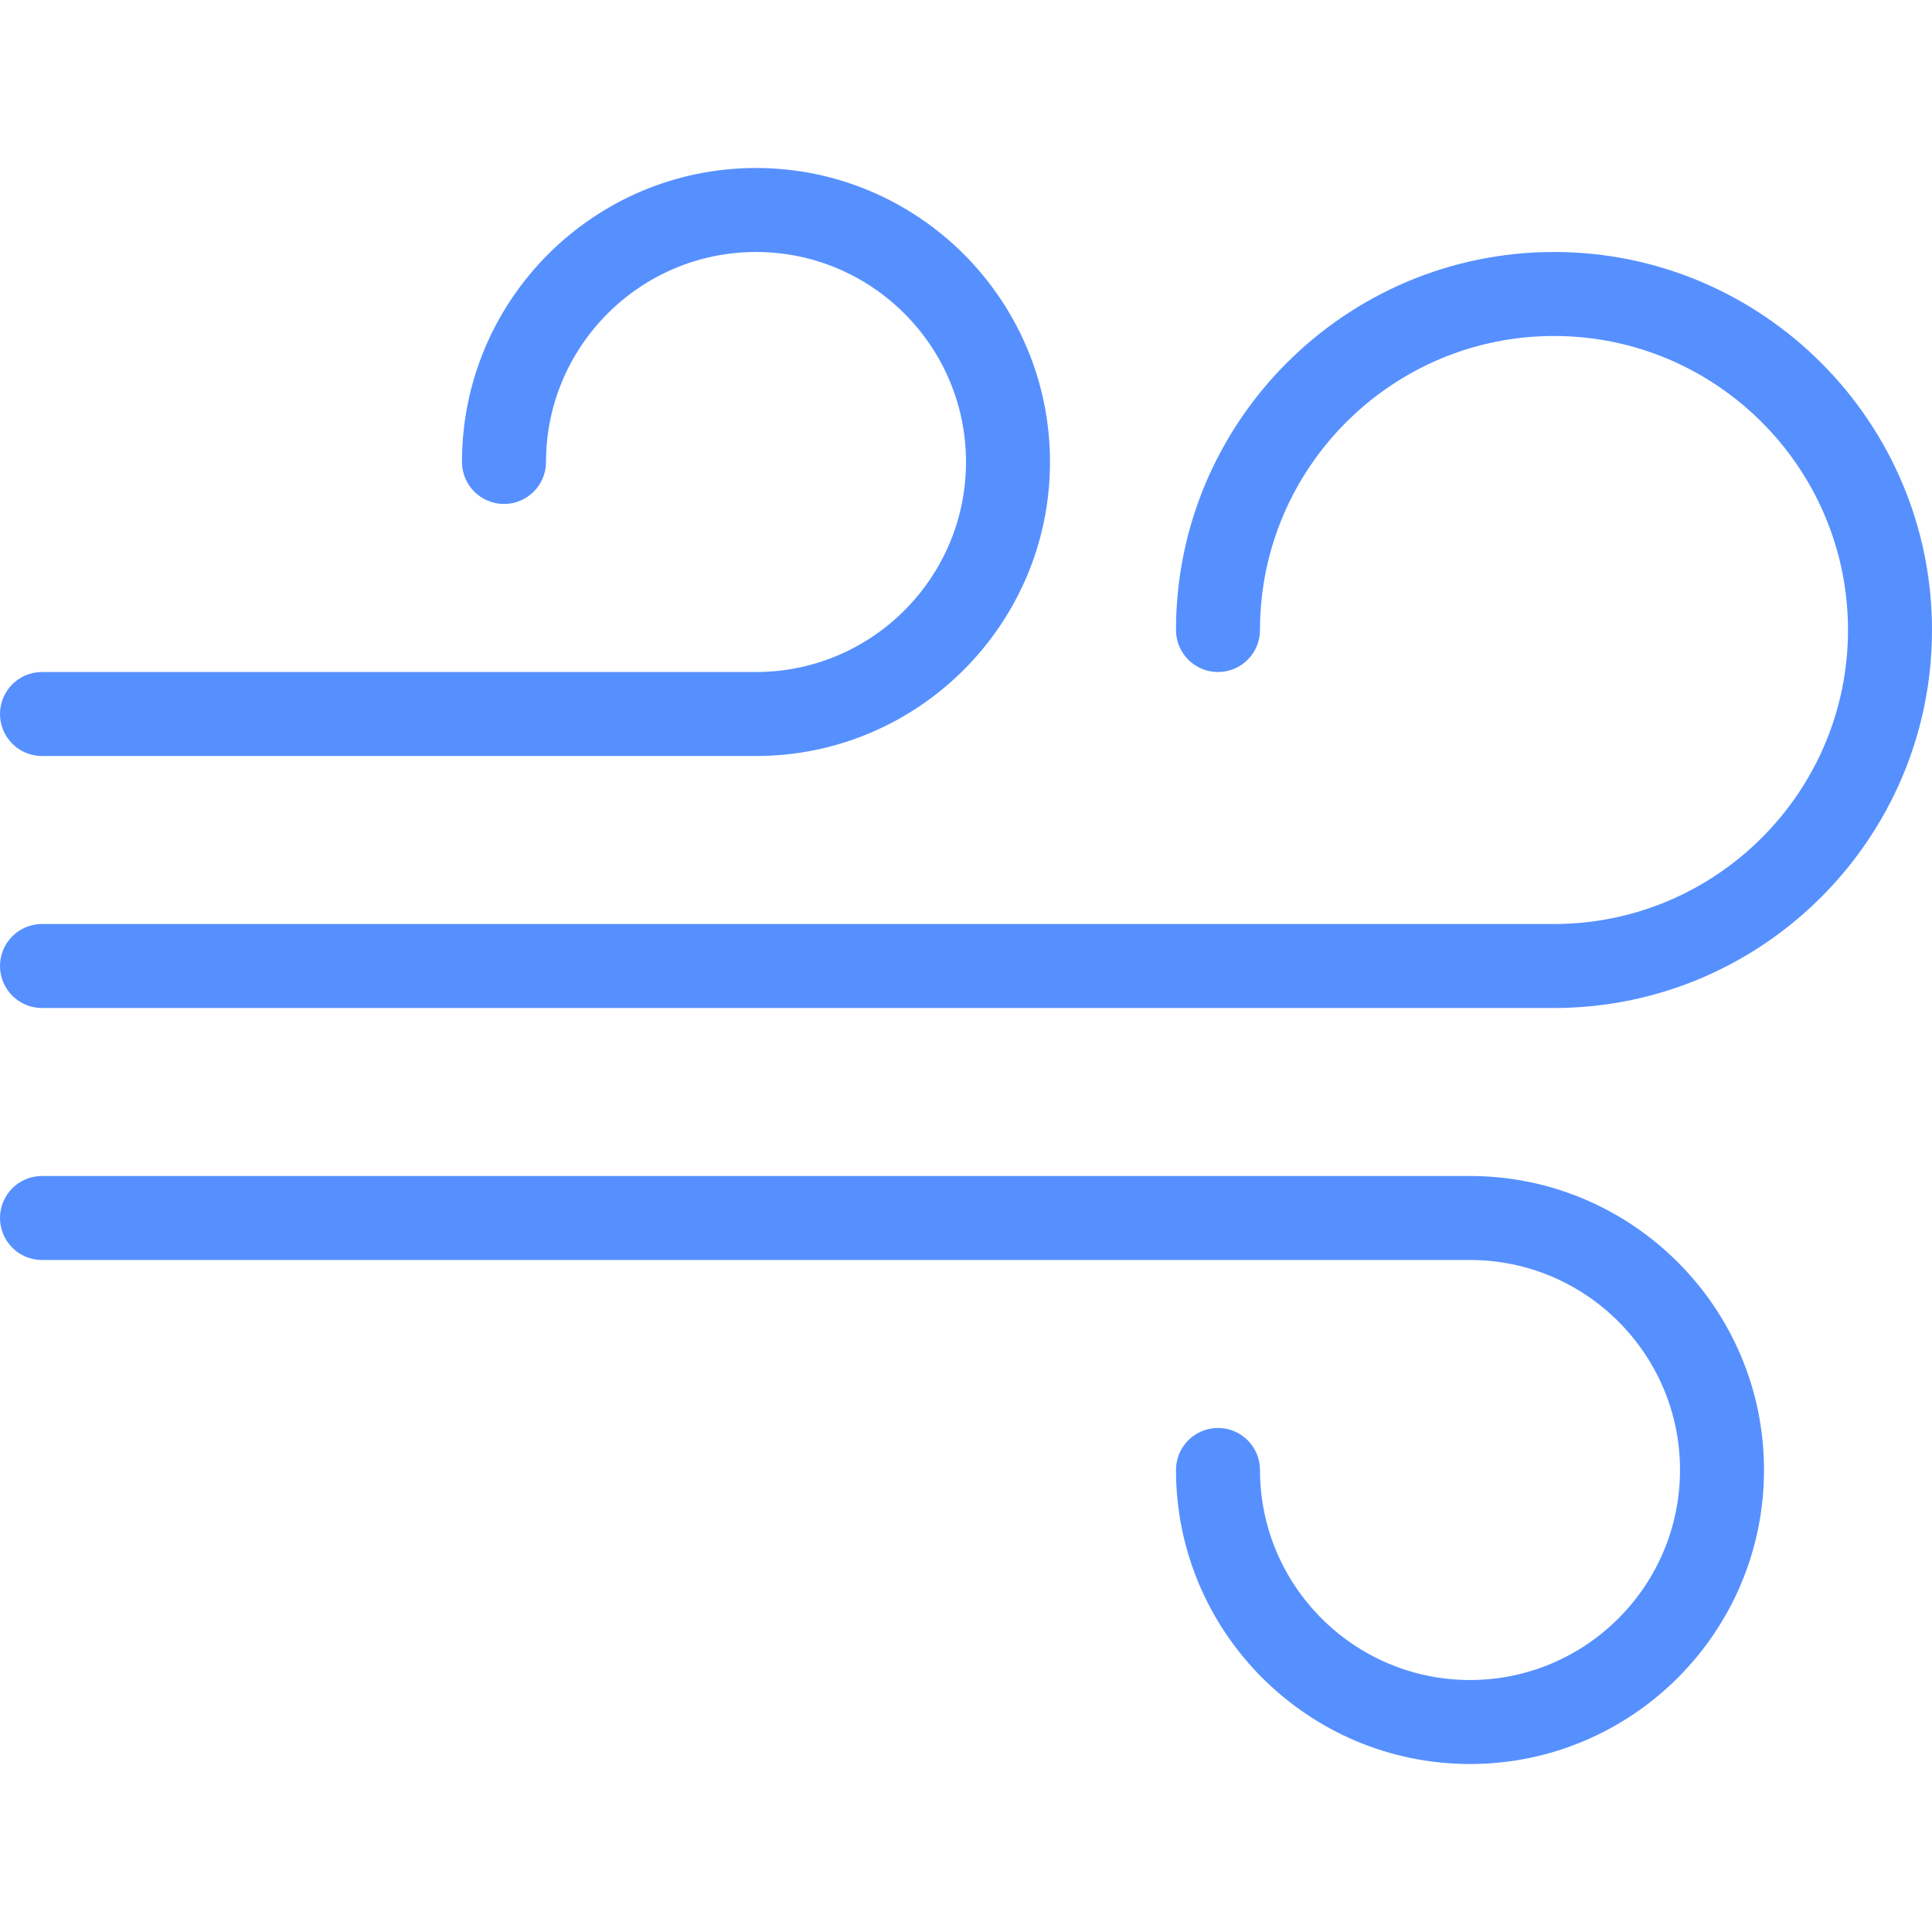 <svg xmlns="http://www.w3.org/2000/svg" width="42" height="42" viewBox="0 0 42 42" fill="none"><g clip-path="url(#clip0_60_85)"><path d="M33.783 5.478C29.251 5.478 25.565 9.165 25.565 13.696C25.565 14.2 25.973 14.609 26.478 14.609C26.983 14.609 27.391 14.2 27.391 13.696C27.391 10.171 30.259 7.304 33.783 7.304C37.306 7.304 40.174 10.171 40.174 13.696C40.174 17.22 37.306 20.087 33.783 20.087H0.913C0.409 20.087 0 20.496 0 21C0 21.504 0.409 21.913 0.913 21.913H33.783C38.314 21.913 42 18.226 42 13.696C42 9.165 38.314 5.478 33.783 5.478Z" fill="#5690FF"></path><path d="M16.435 3.652C12.91 3.652 10.043 6.519 10.043 10.043C10.043 10.547 10.453 10.956 10.957 10.956C11.46 10.956 11.87 10.547 11.87 10.043C11.87 7.526 13.918 5.478 16.435 5.478C18.952 5.478 21 7.526 21 10.043C21 12.561 18.952 14.609 16.435 14.609H0.913C0.409 14.609 0 15.018 0 15.522C0 16.026 0.409 16.435 0.913 16.435H16.435C19.959 16.435 22.826 13.568 22.826 10.043C22.826 6.519 19.959 3.652 16.435 3.652ZM31.956 25.565H0.913C0.409 25.565 0 25.974 0 26.478C0 26.982 0.409 27.391 0.913 27.391H31.956C34.474 27.391 36.522 29.439 36.522 31.956C36.522 34.474 34.474 36.522 31.956 36.522C29.439 36.522 27.391 34.474 27.391 31.956C27.391 31.452 26.983 31.043 26.478 31.043C25.973 31.043 25.565 31.452 25.565 31.956C25.565 35.481 28.433 38.348 31.956 38.348C35.48 38.348 38.348 35.481 38.348 31.956C38.348 28.432 35.48 25.565 31.956 25.565Z" fill="#5690FF"></path></g><defs><clipPath id="clip0_60_85"><rect width="42" height="42" fill="white"></rect></clipPath></defs></svg>